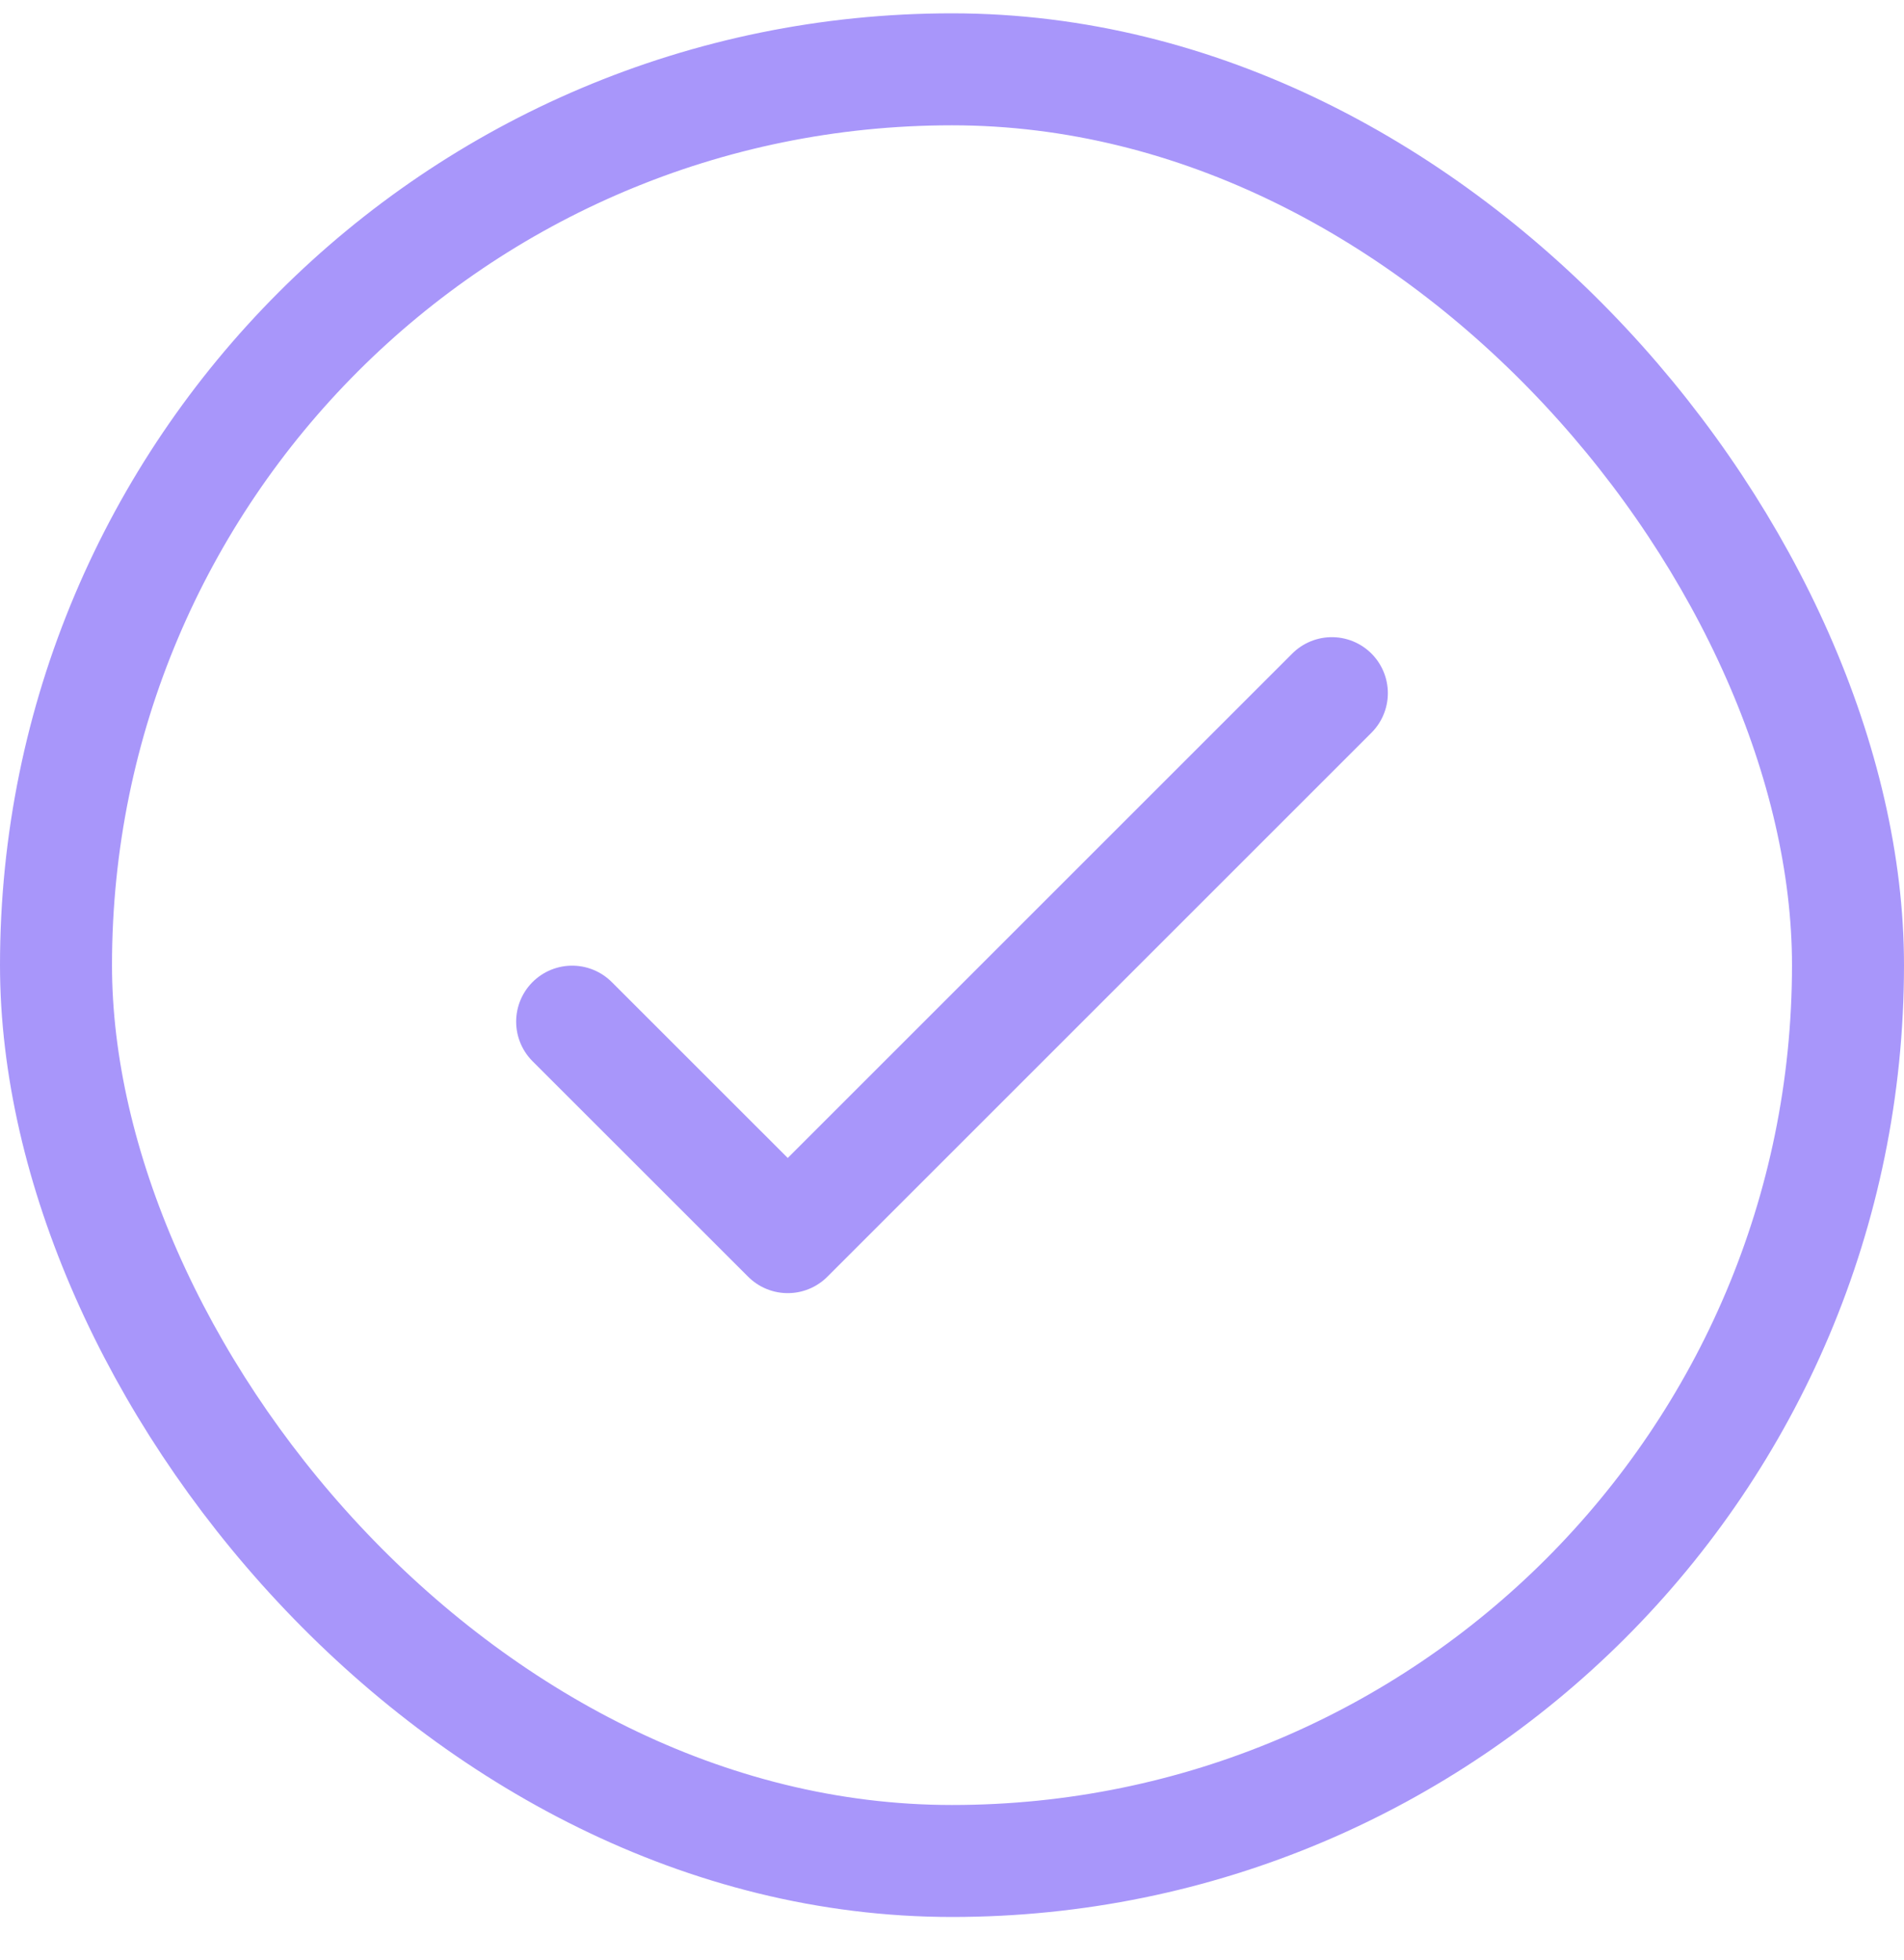 <svg width="34" height="35" viewBox="0 0 34 35" fill="none" xmlns="http://www.w3.org/2000/svg">
<path d="M10.217 18.247L14.067 22.096L23.783 12.38" stroke="#A896FA" stroke-width="2" stroke-linecap="round" stroke-linejoin="round"/>
<rect x="1" y="1.238" width="32" height="32" rx="16" stroke="#A896FA" stroke-width="2"/>
</svg>
